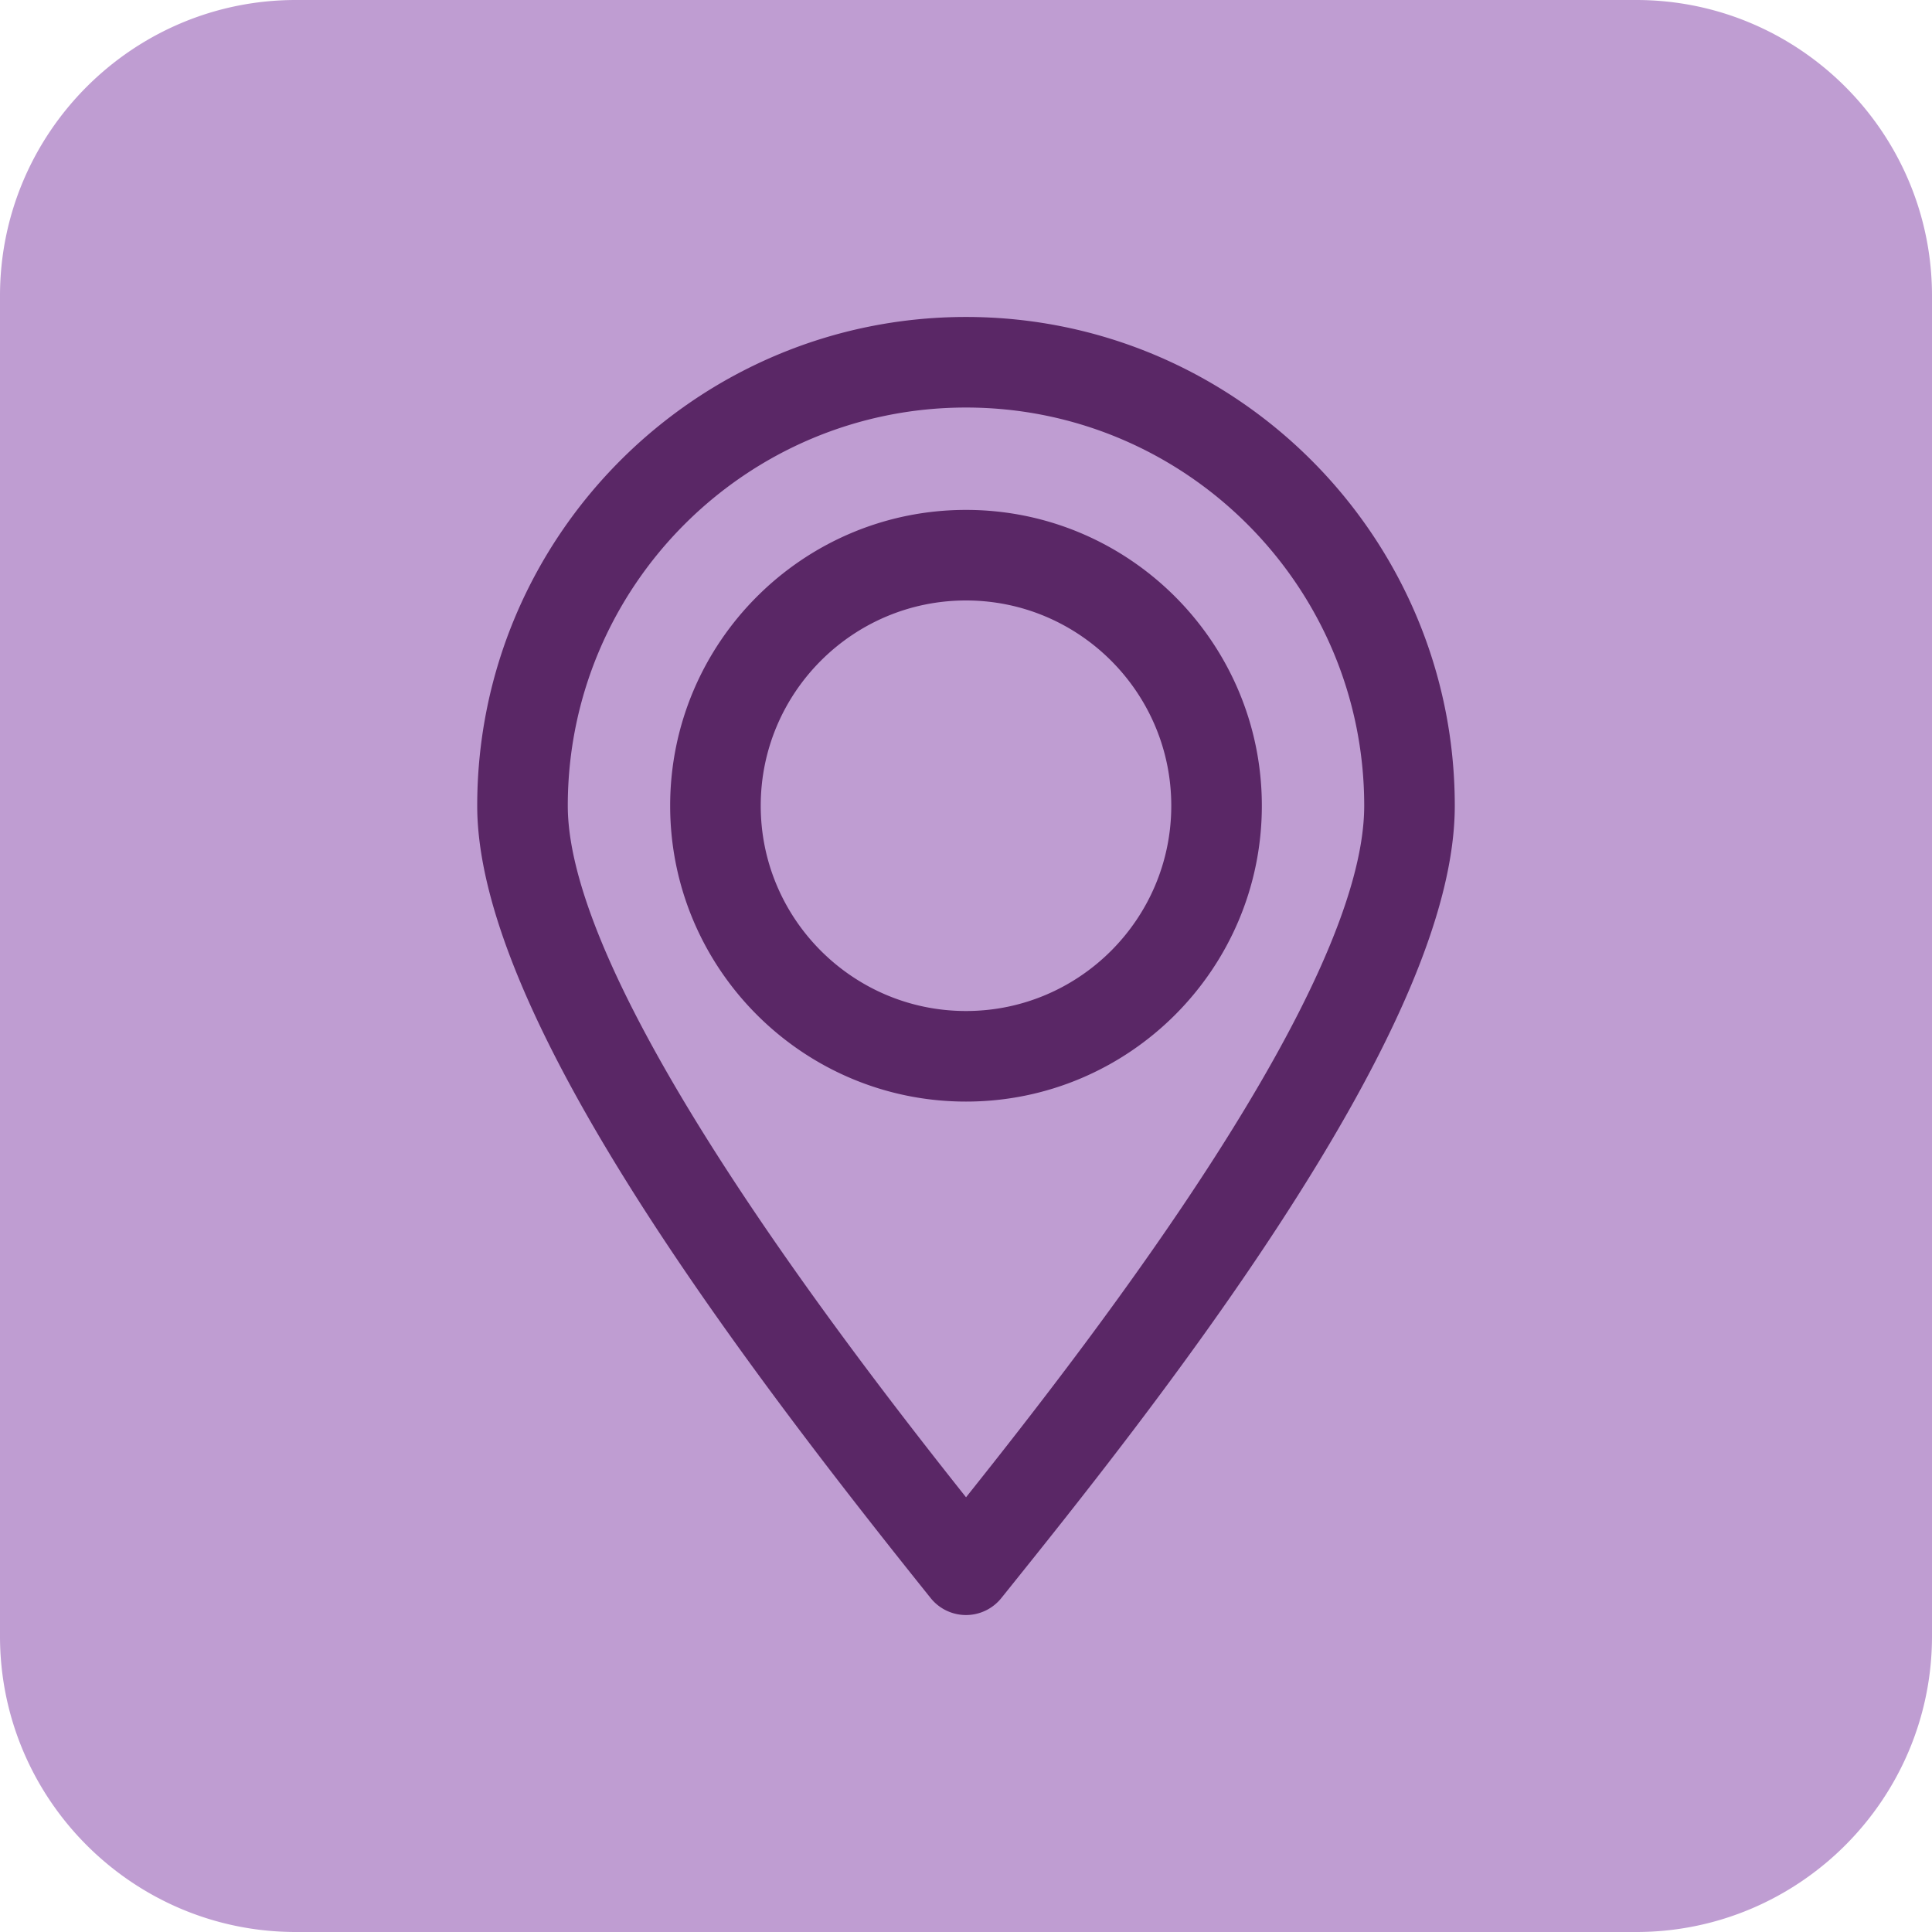 <svg xmlns="http://www.w3.org/2000/svg" version="1.1" xmlns:xlink="http://www.w3.org/1999/xlink" width="512" height="512" x="0" y="0" viewBox="0 0 512 512" style="enable-background:new 0 0 512 512" xml:space="preserve" class=""><circle r="256" cx="256" cy="256" fill="#5a2766" shape="circle" transform="matrix(0.82,0,0,0.82,46.08,46.08)"></circle><g transform="matrix(1,0,0,1,0,0)"><path d="M256 108c-58.19 0-105.531 47.341-105.531 105.53 0 46.928 71.096 139.921 105.541 183.264 34.992-43.859 105.521-135.271 105.521-183.264C361.531 155.341 314.19 108 256 108zm0 183.93c-43.23 0-78.4-35.17-78.4-78.4s35.17-78.4 78.4-78.4 78.4 35.17 78.4 78.4-35.17 78.4-78.4 78.4zm54.4-78.4c0 29.996-24.404 54.4-54.4 54.4-29.997 0-54.4-24.404-54.4-54.4 0-29.997 24.404-54.4 54.4-54.4 29.997 0 54.4 24.404 54.4 54.4zM433.607 0H78.393C35.167 0 0 35.167 0 78.393v355.215C0 476.833 35.167 512 78.393 512h355.215C476.833 512 512 476.833 512 433.607V78.393C512 35.167 476.833 0 433.607 0zm-95.112 325.292c-24.995 38.237-54.039 74.425-71.393 96.046l-1.743 2.171a11.998 11.998 0 0 1-18.72 0c-55.95-69.738-120.171-156.628-120.171-209.979C126.469 142.107 184.577 84 256 84s129.531 58.107 129.531 129.53c0 26.786-15.385 63.344-47.036 111.762z" fill="#bf9dd2" opacity="1" data-original="#000000" class=""></path></g></svg>